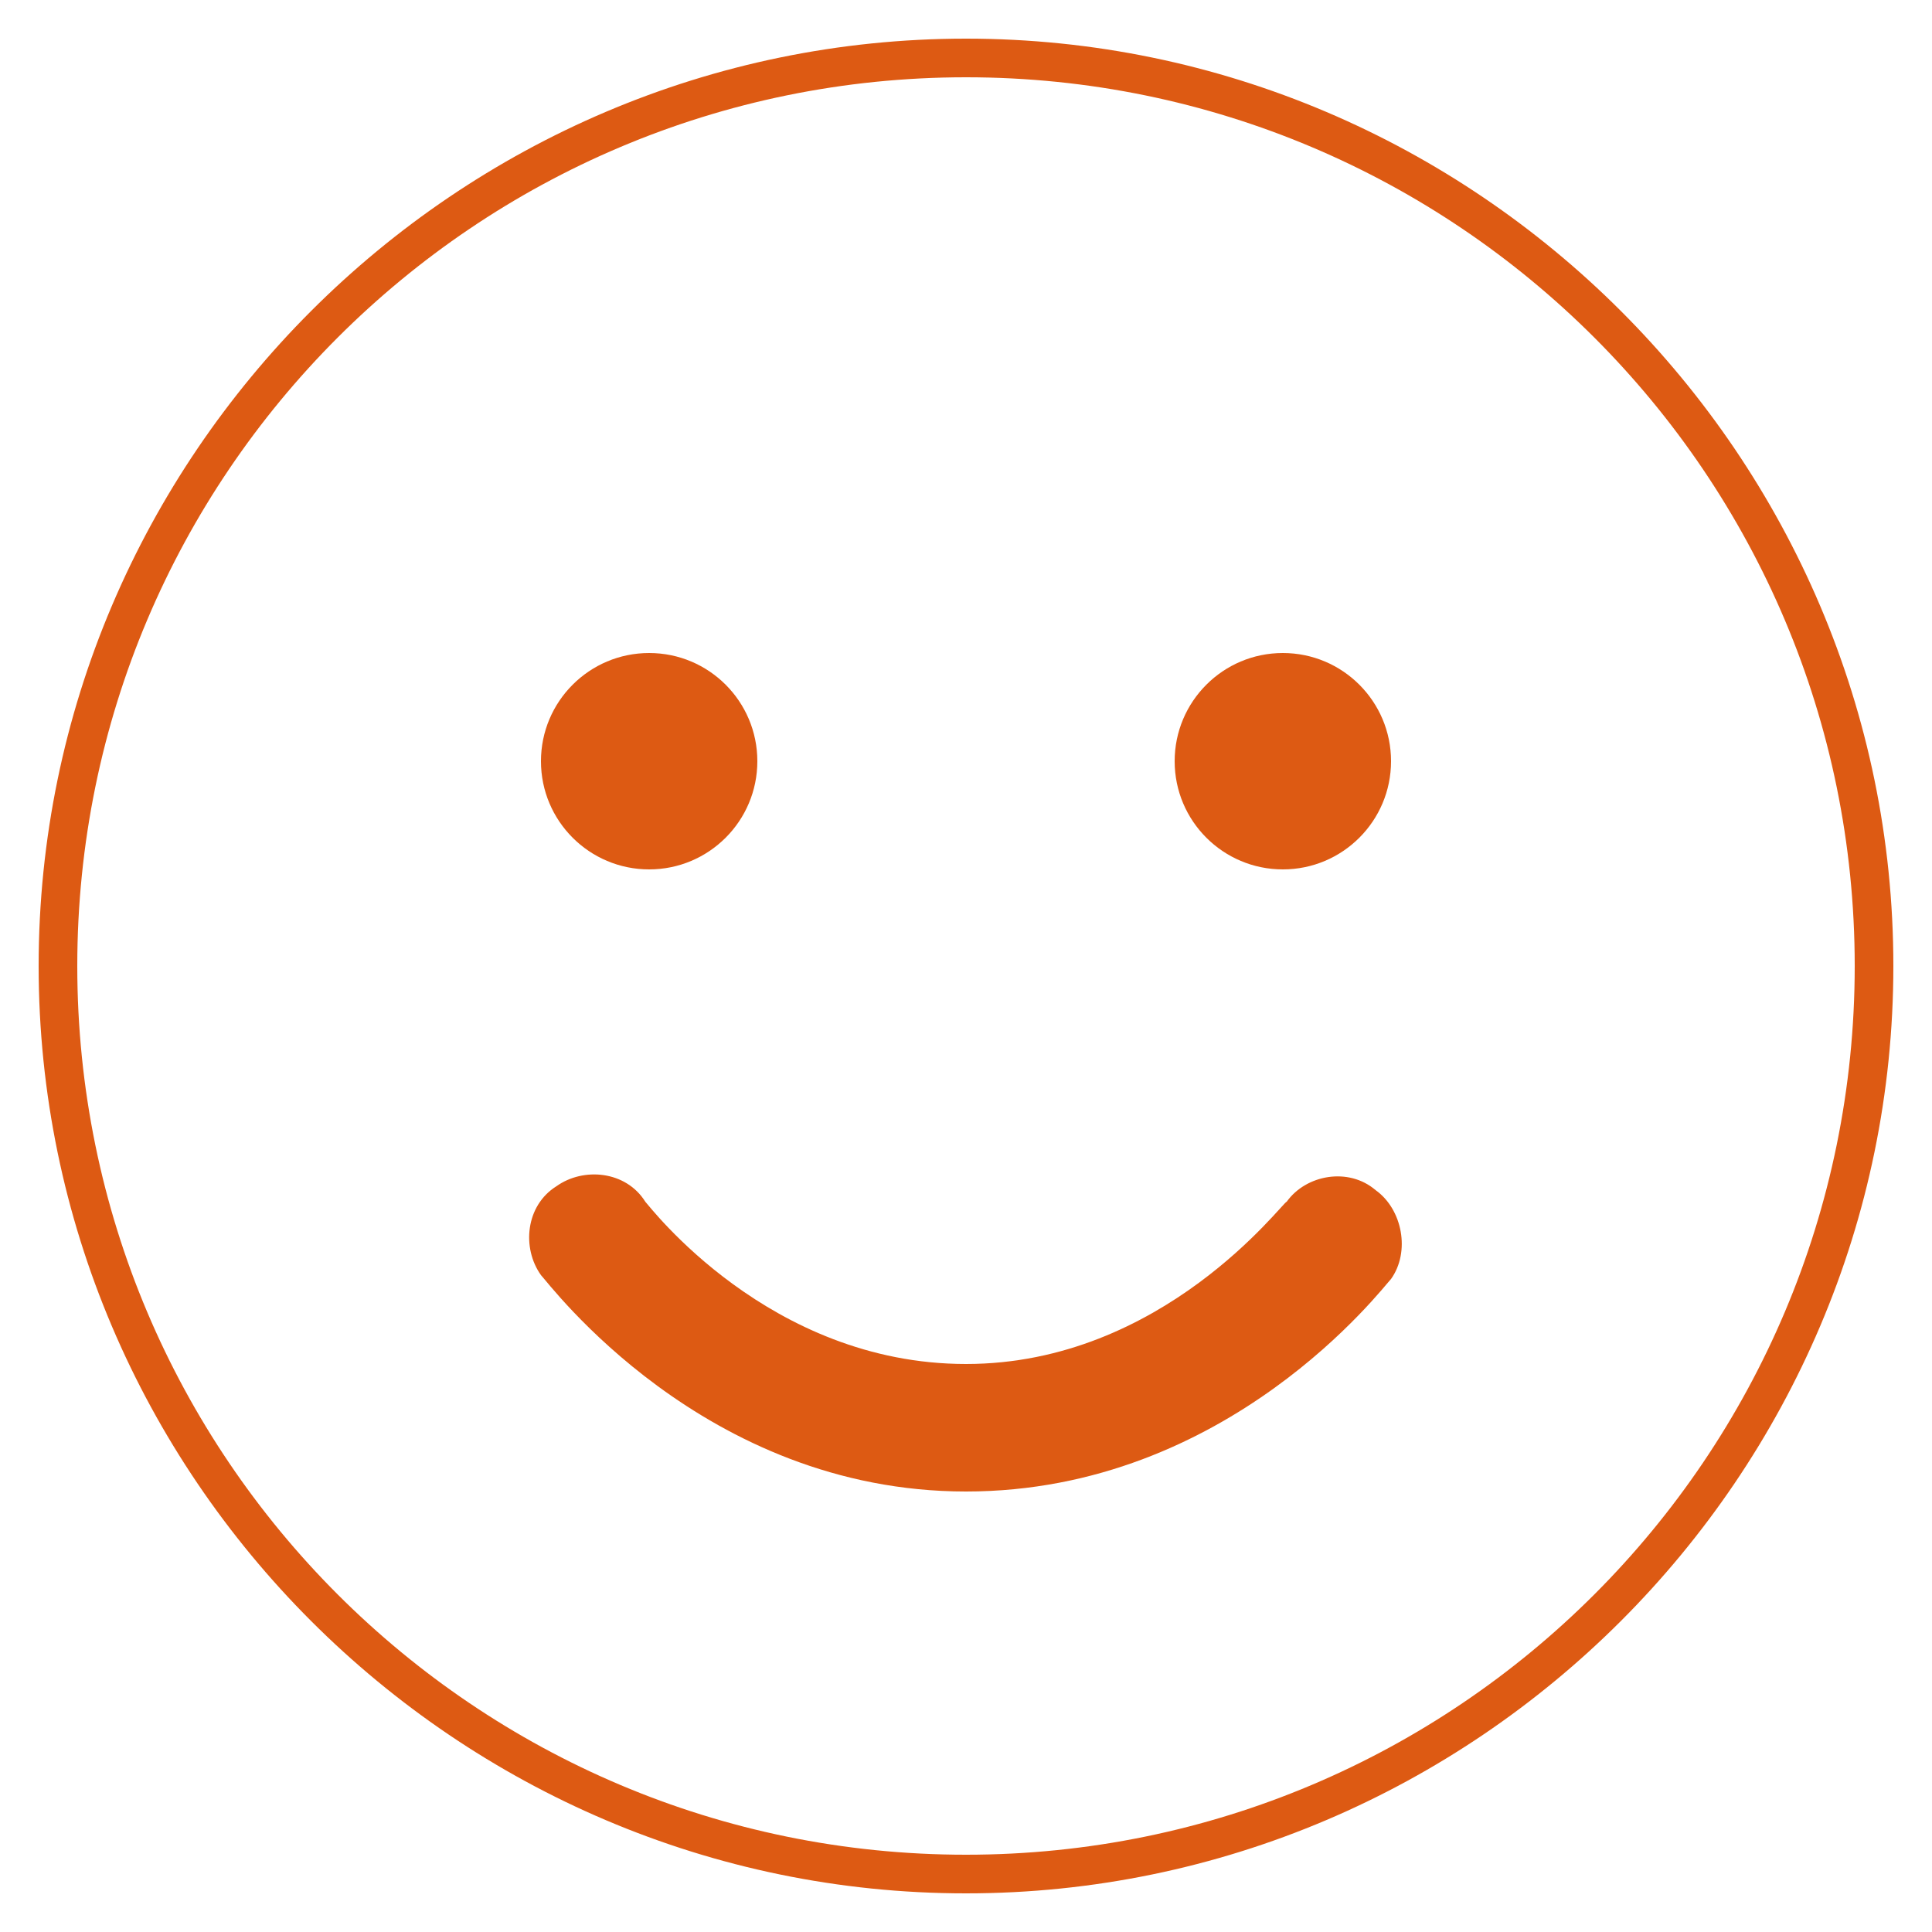 <?xml version="1.0" encoding="utf-8"?>
<!-- Generator: Adobe Illustrator 22.0.0, SVG Export Plug-In . SVG Version: 6.00 Build 0)  -->
<svg version="1.1" id="Calque_1" xmlns="http://www.w3.org/2000/svg" xmlns:xlink="http://www.w3.org/1999/xlink" x="0px" y="0px"
	 viewBox="0 0 50 50" style="enable-background:new 0 0 50 50;" xml:space="preserve">
<style type="text/css">
	.st0{fill:#DD5A13;}
</style>
<g>
	<g>
		<g>
			<path class="st0" d="M25,49C11.8,49,1,38.2,1,25S11.8,1,25,1c13.2,0,24,10.8,24,24S38.2,49,25,49z M25,2C12.3,2,2,12.3,2,25
				c0,12.7,10.3,23,23,23s23-10.3,23-23C48,12.3,37.7,2,25,2z"/>
		</g>
		<g>
			<path class="st0" d="M25,38.6c-6.8,0-10.8-5.4-11-5.6c-0.5-0.7-0.4-1.8,0.4-2.3c0.7-0.5,1.8-0.4,2.3,0.4c0.1,0.1,3.2,4.2,8.3,4.2
				s8.2-4.2,8.3-4.2c0.5-0.7,1.6-0.9,2.3-0.3c0.7,0.5,0.9,1.6,0.4,2.3C35.8,33.3,31.8,38.6,25,38.6z"/>
		</g>
		<circle class="st0" cx="16.8" cy="19.7" r="2.8"/>
		<circle class="st0" cx="33.2" cy="19.7" r="2.8"/>
	</g>
</g>
</svg>
